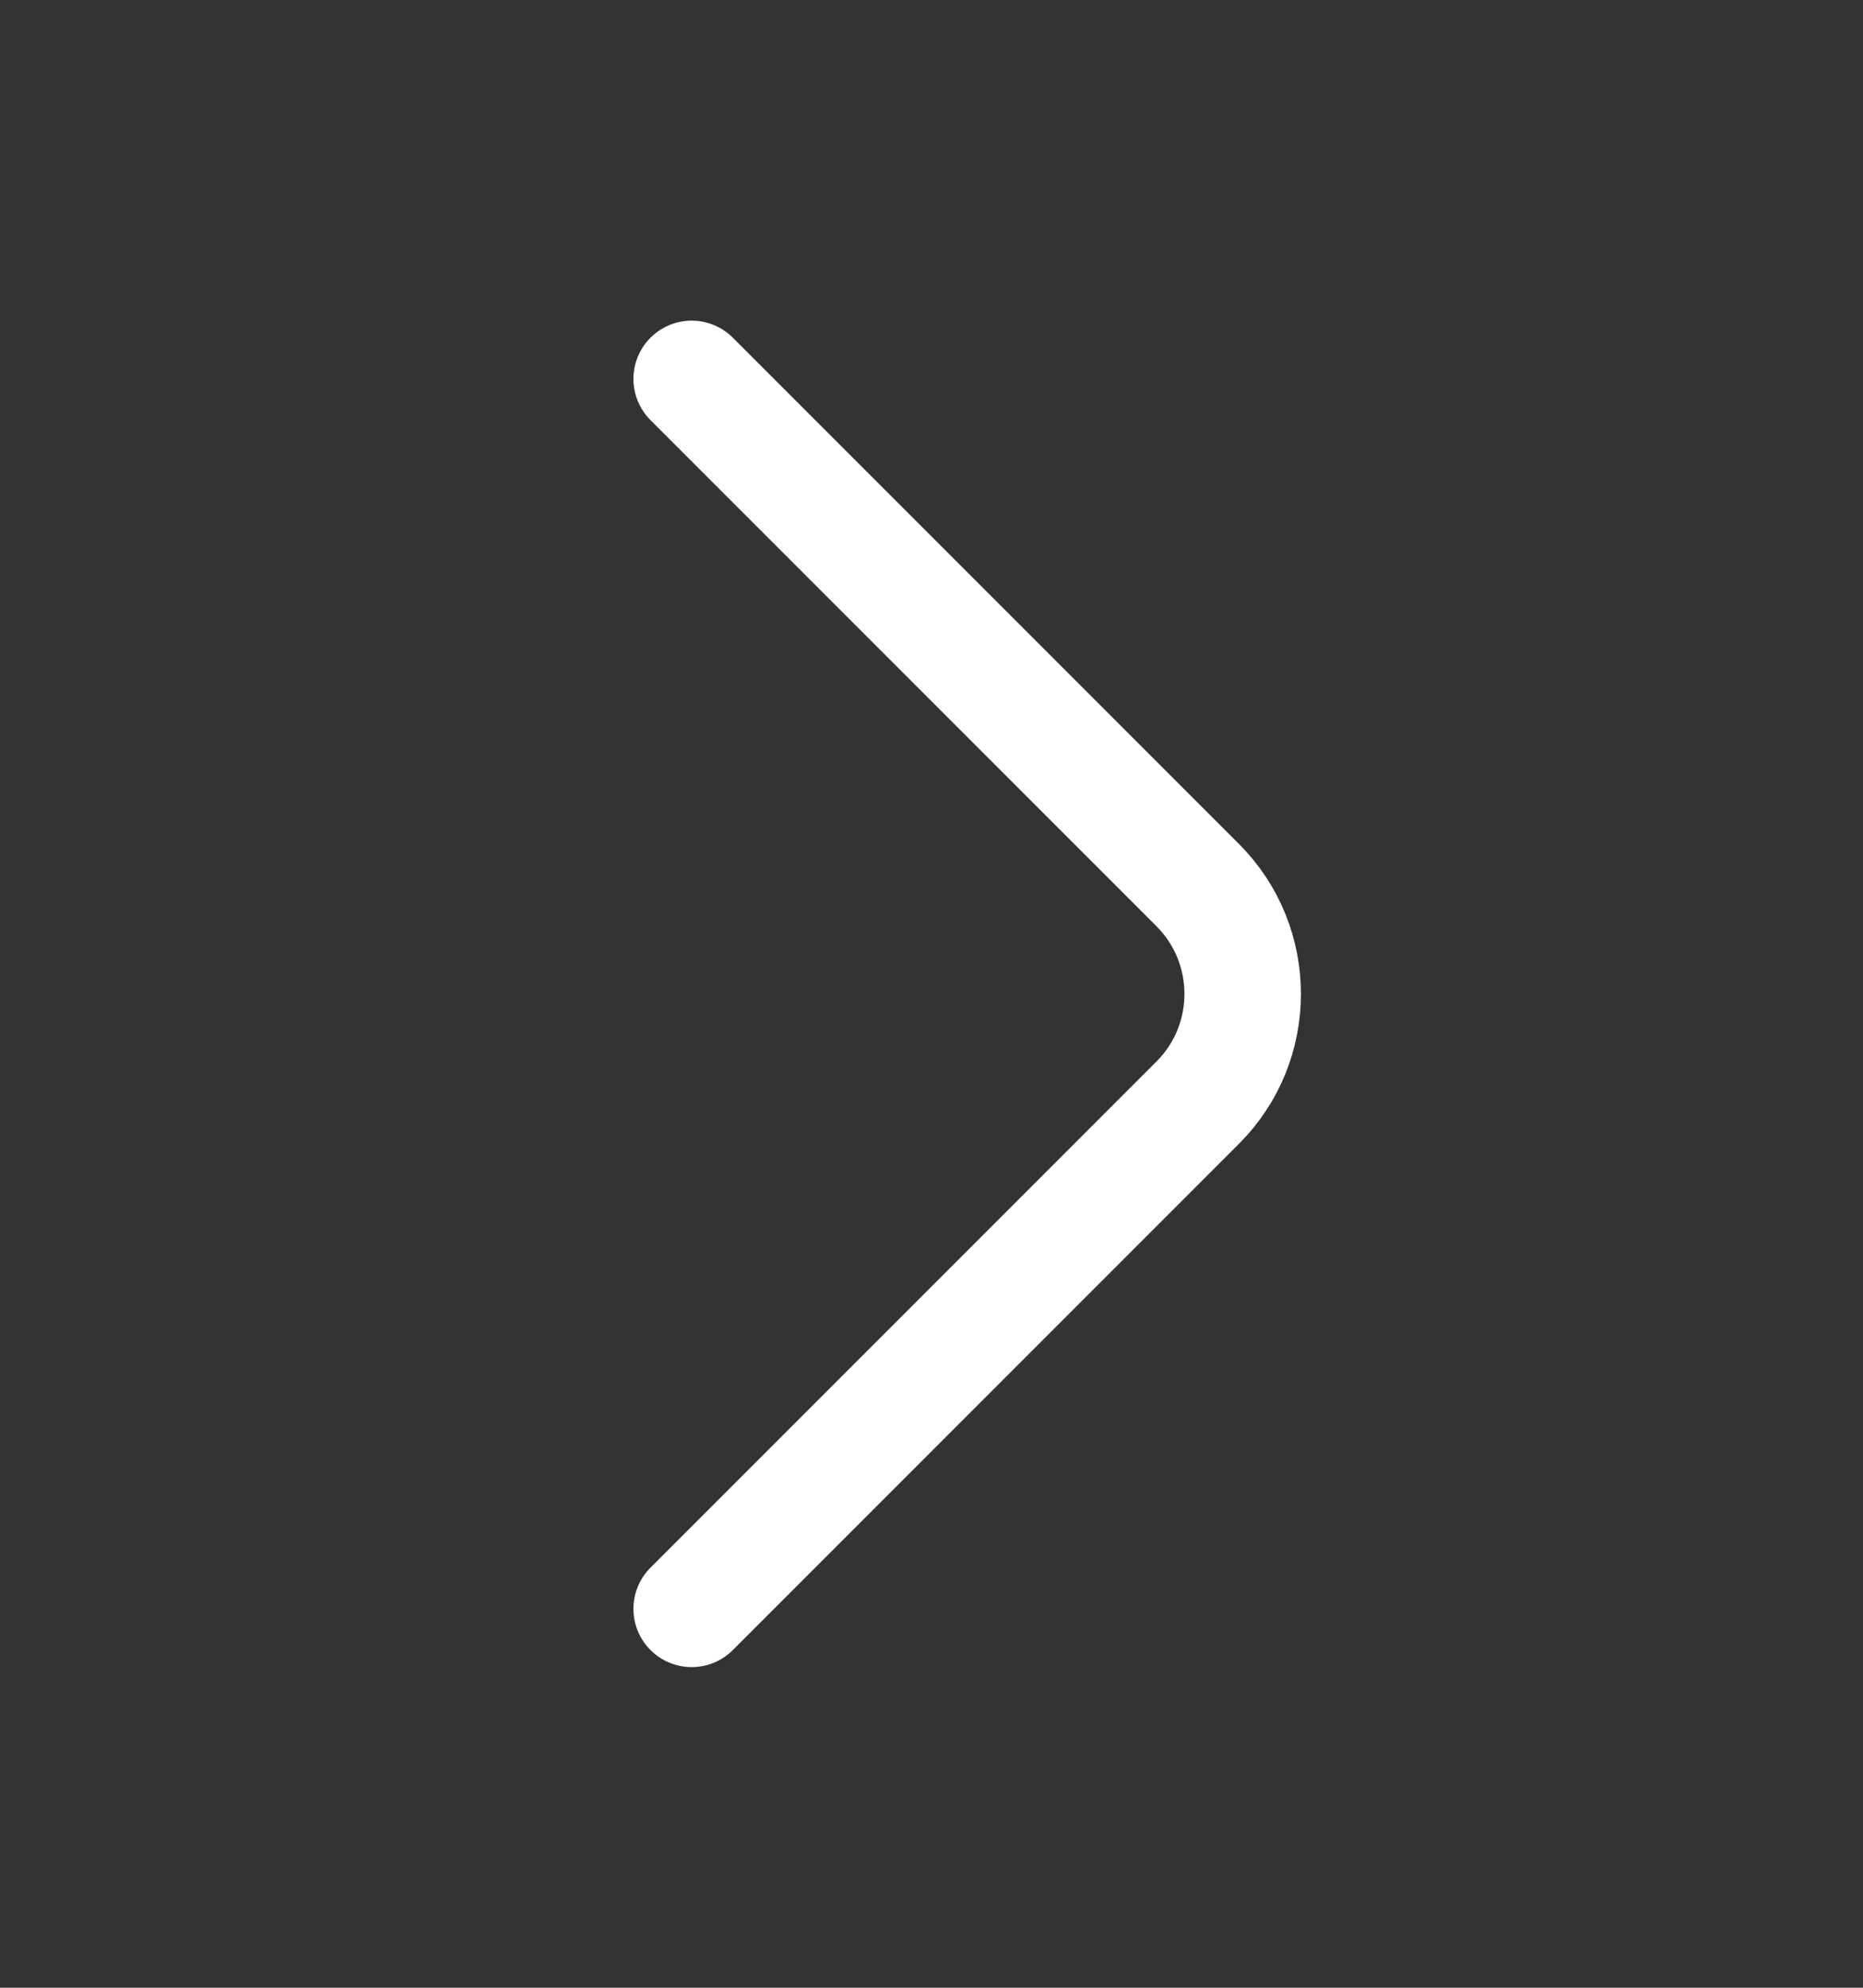 <svg width="15" height="16" viewBox="0 0 15 16" fill="none" xmlns="http://www.w3.org/2000/svg">
<rect x="0" y="0" width="15" height="16" fill="#333333" stroke="none"/>
<path d="M5.569 12.95L9.644 8.875C10.126 8.394 10.126 7.607 9.644 7.125L5.569 3.05" stroke="white" stroke-width="0.938" stroke-miterlimit="10" stroke-linecap="round" stroke-linejoin="round"/>
</svg>
